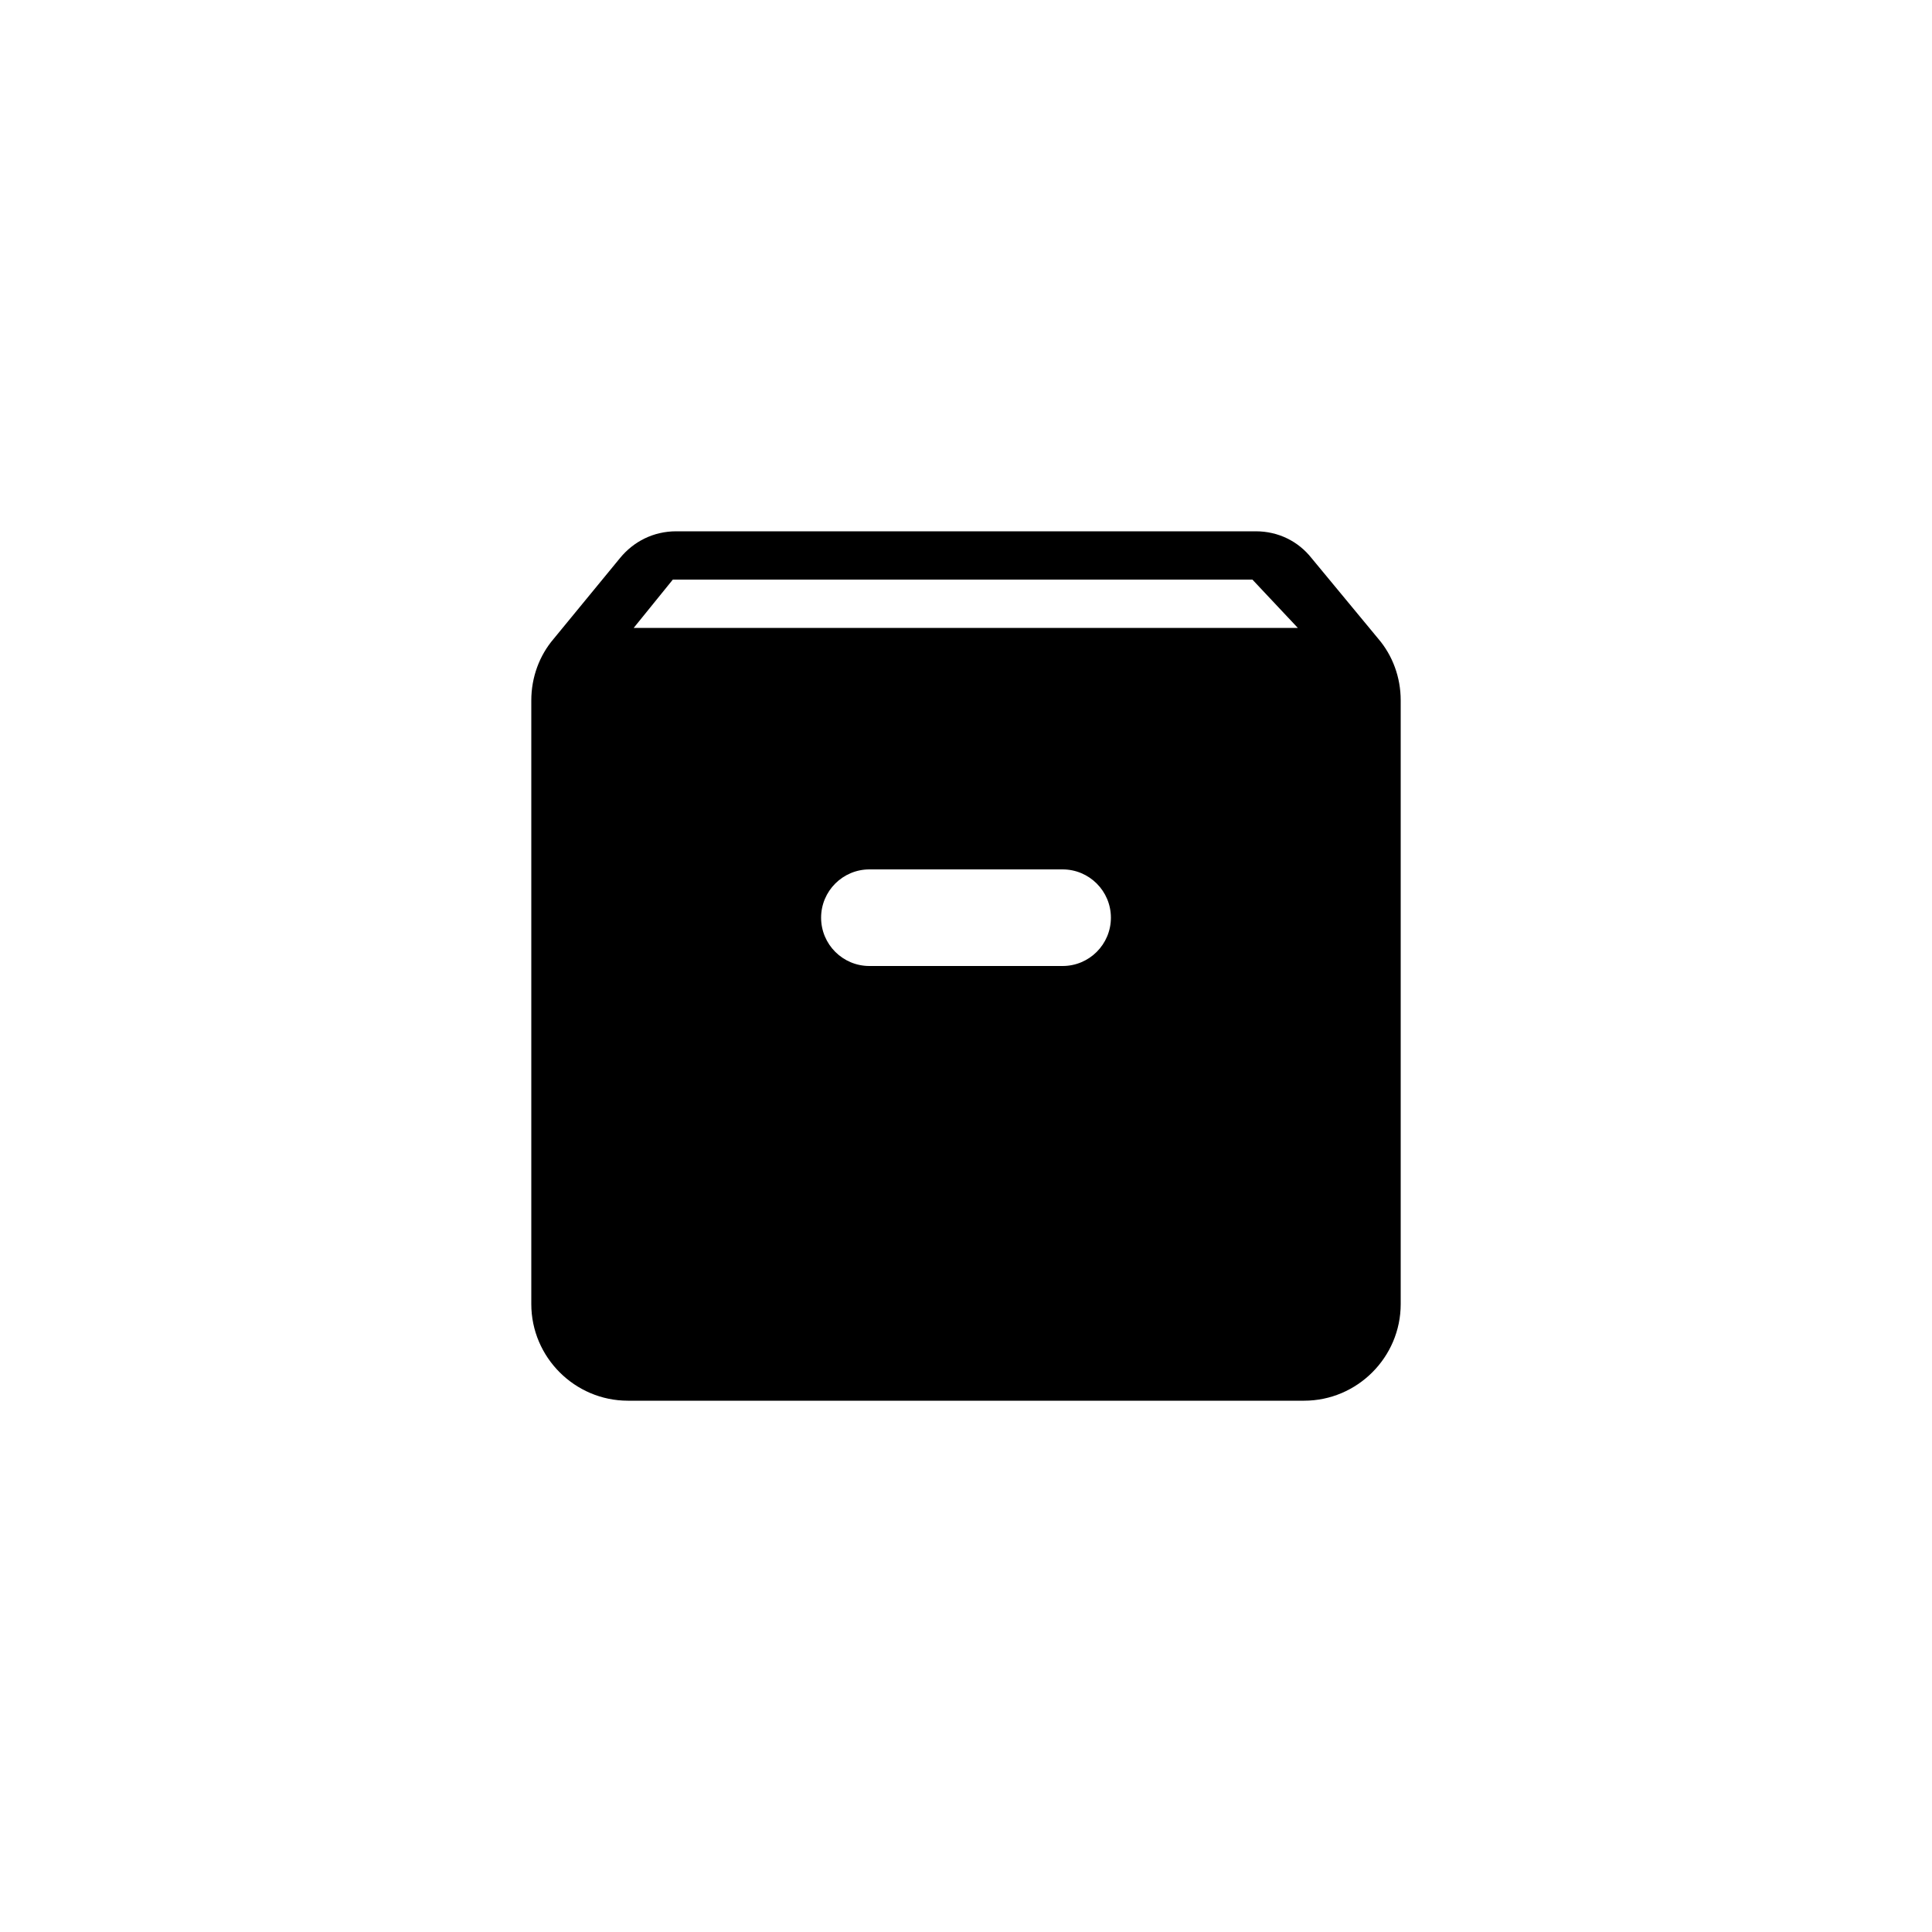 <svg width="40" height="40" viewBox="0 0 40 40" fill="currentColor" xmlns="http://www.w3.org/2000/svg" id="img">
<path fill-rule="evenodd" clip-rule="evenodd" d="M27.15 11.55L28.54 13.23C28.83 13.57 29 14.02 29 14.5V27C29 28.1 28.1 29 27 29H13C11.9 29 11 28.1 11 27V14.5C11 14.02 11.17 13.57 11.46 13.23L12.84 11.55C13.12 11.21 13.53 11 14 11H26C26.47 11 26.88 11.21 27.15 11.55ZM13.93 12L13.12 13H26.87L25.93 12H13.93ZM18 18C17.448 18 17 18.448 17 19C17 19.552 17.448 20 18 20H22C22.552 20 23 19.552 23 19C23 18.448 22.552 18 22 18H18Z"/>
</svg>
